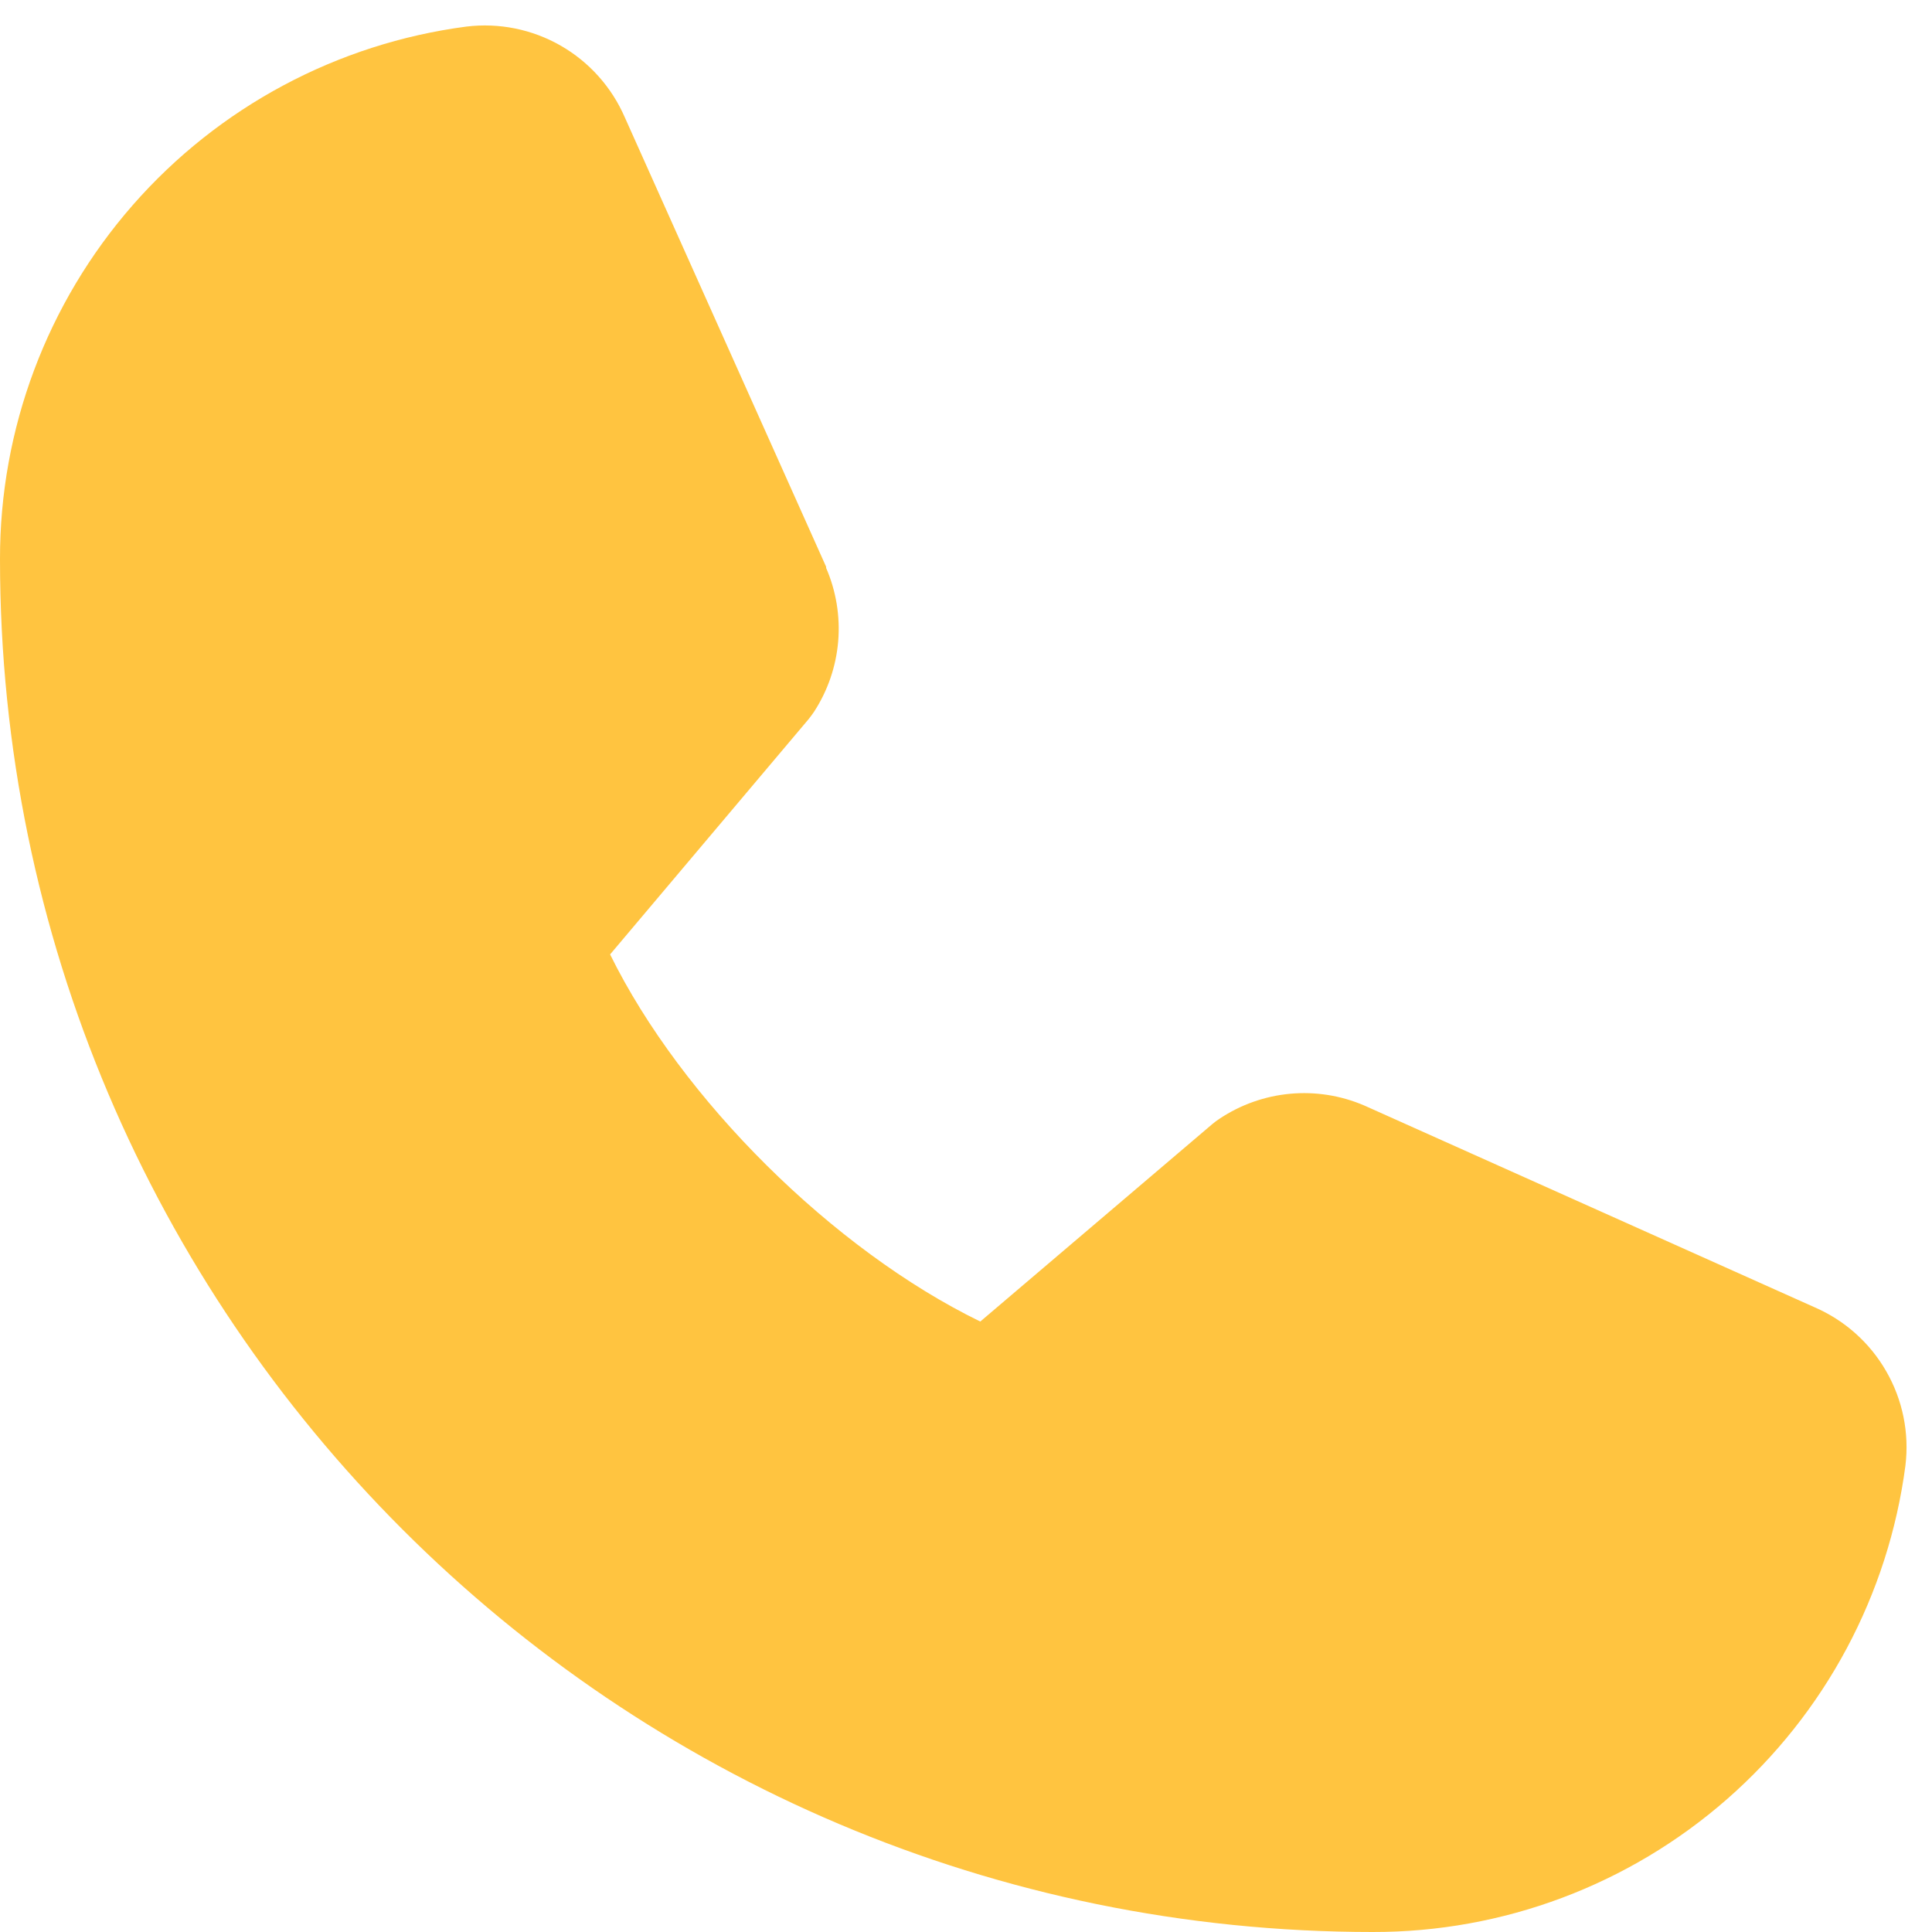 <svg width="38" height="38" viewBox="0 0 38 38" fill="none" xmlns="http://www.w3.org/2000/svg">
<path d="M37.477 28.828C37.143 31.368 35.895 33.7 33.967 35.388C32.039 37.076 29.563 38.005 27 38C12.113 38 -1.35514e-05 25.888 -1.35514e-05 11C-0.005 8.438 0.924 5.961 2.612 4.033C4.3 2.105 6.632 0.857 9.172 0.523C9.815 0.444 10.466 0.576 11.027 0.897C11.589 1.219 12.031 1.714 12.289 2.308L16.249 11.148V11.171C16.446 11.625 16.527 12.122 16.486 12.615C16.444 13.109 16.281 13.585 16.011 14C15.977 14.051 15.941 14.098 15.904 14.145L12 18.772C13.404 21.626 16.389 24.584 19.281 25.993L23.844 22.11C23.889 22.072 23.936 22.037 23.985 22.005C24.4 21.728 24.877 21.559 25.374 21.513C25.871 21.467 26.371 21.546 26.829 21.742L26.854 21.753L35.687 25.711C36.282 25.968 36.778 26.41 37.1 26.972C37.423 27.533 37.556 28.184 37.477 28.828Z" fill="#FFC440"/>
</svg>
